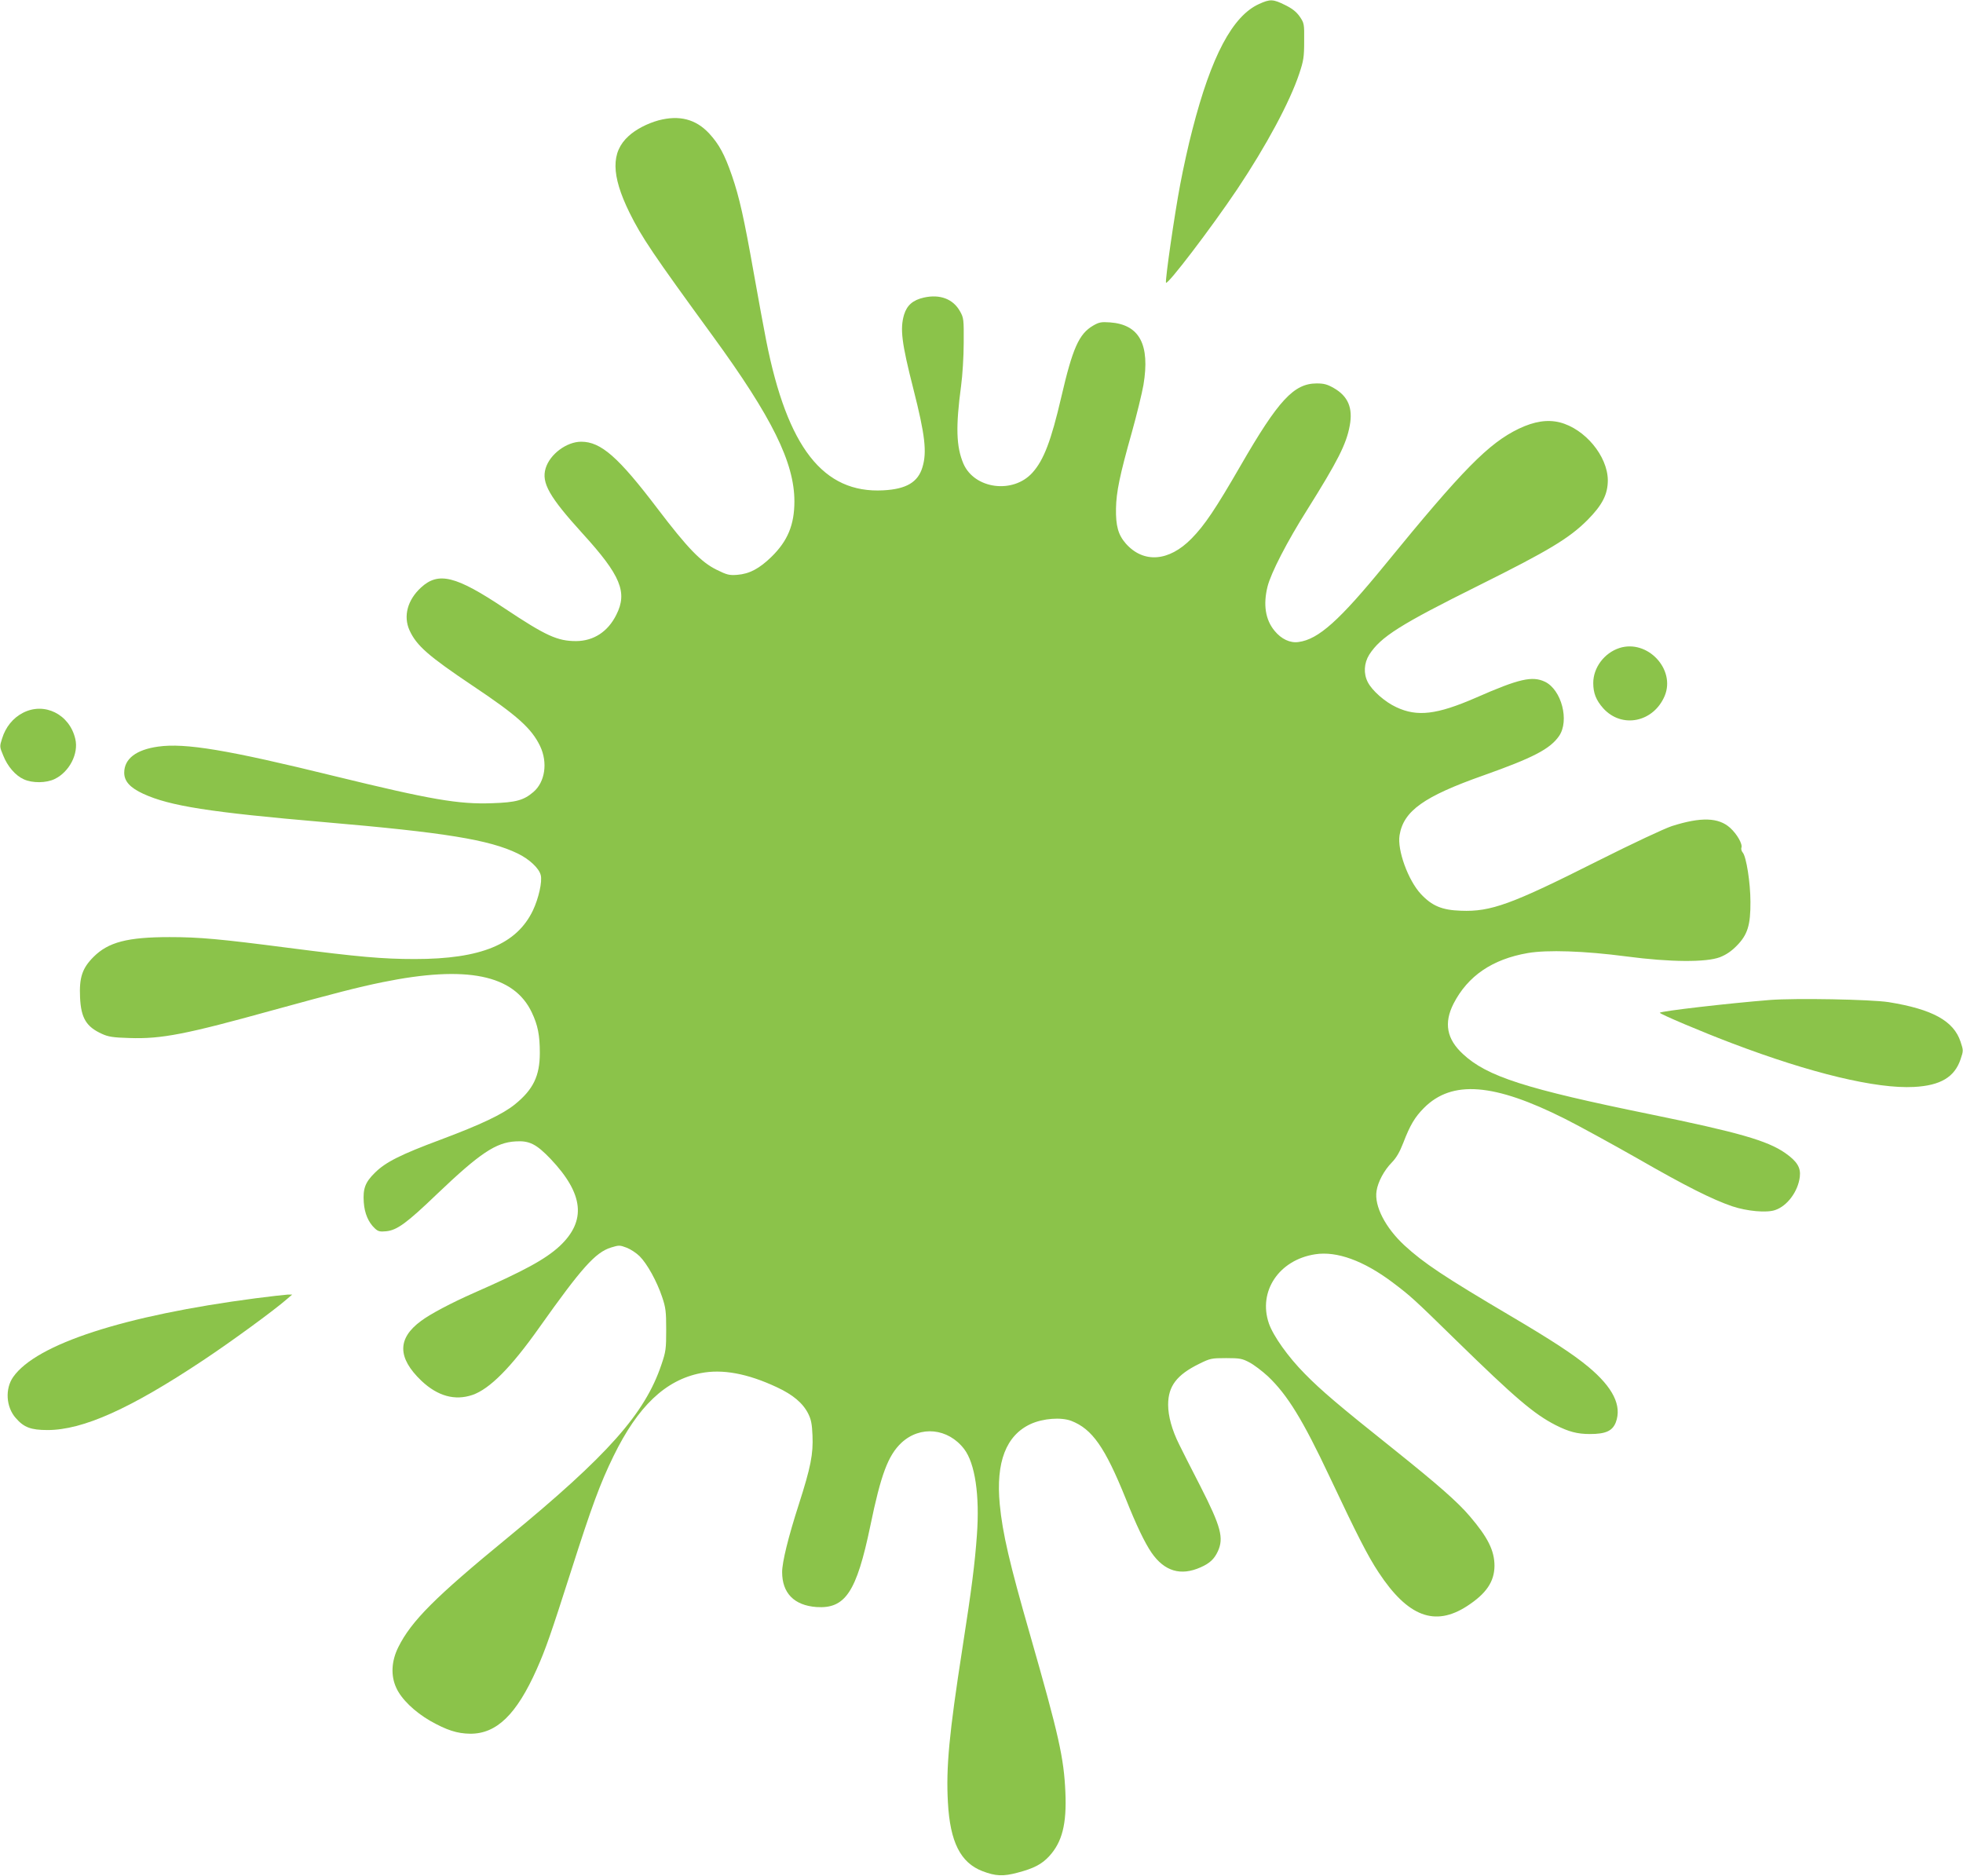 <?xml version="1.0" standalone="no"?>
<!DOCTYPE svg PUBLIC "-//W3C//DTD SVG 20010904//EN"
 "http://www.w3.org/TR/2001/REC-SVG-20010904/DTD/svg10.dtd">
<svg version="1.0" xmlns="http://www.w3.org/2000/svg"
 width="1280pt" height="1223pt" viewBox="0 0 1280 1223"
 preserveAspectRatio="xMidYMid meet">
<g transform="translate(0,1223) scale(0.1,-0.1)"
fill="#8bc34a" stroke="none">
<path d="M8210 12204 c-173 -78 -312 -340 -435 -820 -25 -94 -60 -254 -79
-355 -38 -200 -99 -624 -93 -642 7 -21 296 358 465 610 188 281 343 569 404
753 28 84 32 108 32 212 1 113 0 117 -29 160 -22 31 -48 52 -95 75 -78 39 -98
40 -170 7z"/>
<path d="M4293 11445 c-72 -20 -146 -58 -194 -102 -116 -105 -114 -255 5 -498
80 -162 153 -270 543 -805 388 -532 533 -827 533 -1079 0 -153 -44 -258 -149
-361 -80 -78 -145 -112 -224 -118 -52 -4 -67 0 -134 33 -102 50 -191 143 -385
398 -255 336 -369 437 -498 437 -95 0 -204 -81 -232 -173 -29 -95 24 -187 242
-427 247 -271 293 -382 219 -528 -55 -111 -148 -171 -262 -172 -122 0 -197 34
-466 213 -319 213 -432 241 -546 136 -88 -81 -116 -186 -75 -278 46 -101 123
-168 412 -362 292 -195 384 -278 440 -394 51 -108 32 -234 -44 -299 -63 -54
-114 -68 -269 -73 -219 -8 -398 23 -1029 177 -696 171 -973 217 -1149 192
-144 -20 -221 -80 -221 -170 0 -56 38 -98 125 -138 172 -79 432 -120 1175
-184 793 -68 1080 -115 1266 -205 76 -37 139 -96 150 -141 11 -42 -14 -152
-51 -230 -106 -221 -339 -317 -770 -317 -210 0 -368 14 -825 73 -448 58 -580
70 -774 70 -275 0 -400 -33 -496 -129 -74 -74 -94 -135 -88 -264 6 -135 41
-192 143 -238 41 -19 73 -24 180 -27 208 -7 367 24 940 183 401 110 548 148
709 181 549 112 858 49 974 -198 39 -82 52 -148 52 -263 0 -150 -43 -239 -163
-336 -79 -64 -223 -132 -482 -229 -263 -98 -361 -147 -431 -217 -63 -62 -78
-103 -72 -192 5 -72 30 -131 72 -170 21 -20 33 -23 74 -19 71 7 134 53 334
245 276 263 381 334 510 341 90 6 136 -18 228 -114 217 -229 235 -405 58 -570
-93 -85 -228 -159 -558 -304 -145 -64 -284 -137 -345 -183 -155 -114 -154
-240 3 -390 106 -100 218 -131 333 -92 112 39 250 177 436 440 276 389 365
489 467 521 52 16 57 16 102 -1 26 -10 64 -35 85 -56 49 -49 112 -163 146
-264 24 -71 27 -95 27 -215 0 -124 -2 -142 -31 -227 -107 -319 -348 -591
-1003 -1129 -473 -388 -628 -543 -713 -714 -45 -91 -50 -185 -13 -265 33 -73
119 -156 221 -215 108 -61 176 -83 261 -84 172 -1 302 125 434 421 59 133 91
225 226 647 132 413 187 563 274 741 159 326 339 497 569 542 141 28 305 -2
497 -92 105 -49 169 -103 204 -172 19 -38 25 -68 28 -143 5 -121 -11 -205 -89
-448 -69 -214 -109 -377 -109 -442 0 -137 78 -217 223 -228 189 -13 262 97
352 529 69 335 116 460 203 542 123 114 304 96 409 -41 71 -93 102 -302 83
-561 -13 -183 -34 -350 -95 -741 -86 -553 -107 -775 -94 -1002 14 -258 82
-393 225 -448 86 -33 136 -35 229 -10 107 28 158 55 207 108 84 92 114 209
105 416 -10 225 -41 366 -232 1033 -132 459 -178 656 -196 845 -26 275 41 450
203 524 80 36 196 45 263 20 137 -53 220 -172 355 -506 70 -176 124 -288 169
-354 84 -121 190 -153 320 -95 59 26 89 54 112 104 40 87 21 160 -114 425 -61
118 -123 241 -138 272 -47 94 -72 185 -72 259 0 121 56 195 203 267 71 35 79
37 175 37 90 0 105 -3 152 -28 29 -15 83 -56 121 -91 127 -121 226 -281 404
-659 177 -375 247 -513 318 -620 190 -288 366 -355 576 -219 125 81 178 159
179 262 0 100 -43 186 -161 324 -80 94 -207 205 -494 435 -360 287 -474 384
-582 494 -109 110 -206 247 -234 328 -72 209 66 415 302 451 141 22 316 -42
504 -183 119 -90 135 -104 419 -382 380 -371 504 -477 645 -549 85 -43 141
-58 223 -58 103 0 147 20 169 76 41 109 -18 228 -180 363 -99 82 -237 172
-501 328 -439 259 -572 348 -696 462 -125 115 -199 258 -183 356 9 59 49 134
99 185 31 32 52 69 75 128 44 115 76 169 135 228 183 184 457 162 920 -71 99
-50 312 -167 474 -259 313 -180 487 -267 616 -311 95 -32 224 -44 279 -25 80
26 151 122 162 218 7 59 -18 100 -95 154 -116 81 -305 135 -881 253 -813 166
-1063 246 -1220 392 -107 98 -126 203 -62 329 93 181 253 290 484 330 127 22
369 14 643 -22 287 -38 521 -39 610 -5 41 16 76 40 110 75 70 71 90 134 89
286 0 124 -27 294 -50 321 -8 9 -12 23 -9 32 9 23 -28 88 -73 129 -76 69 -191
72 -380 12 -51 -17 -252 -111 -487 -229 -558 -281 -694 -331 -889 -323 -123 4
-188 31 -261 109 -83 89 -155 287 -139 383 26 159 158 253 549 391 321 114
432 171 491 256 69 100 16 302 -92 354 -83 39 -168 20 -450 -104 -255 -111
-383 -126 -519 -62 -74 34 -158 108 -186 163 -29 56 -25 124 9 179 75 117 202
197 717 453 452 225 587 306 706 425 98 99 133 168 133 261 -2 157 -149 334
-313 376 -81 20 -166 7 -267 -41 -197 -95 -364 -264 -871 -885 -299 -366 -436
-489 -566 -506 -54 -8 -112 19 -156 73 -60 72 -75 171 -46 288 22 89 129 296
258 500 200 319 256 429 278 549 22 116 -11 193 -104 246 -42 24 -64 30 -111
30 -149 0 -250 -109 -496 -535 -163 -282 -235 -390 -321 -477 -147 -150 -313
-162 -428 -32 -50 57 -66 116 -64 229 2 107 24 215 103 495 32 114 66 254 76
310 44 264 -26 394 -218 408 -58 4 -72 1 -110 -21 -93 -54 -134 -148 -208
-467 -66 -284 -114 -410 -188 -492 -126 -140 -378 -107 -450 59 -47 111 -51
240 -15 508 9 66 17 192 17 280 1 153 0 162 -24 205 -45 81 -131 113 -235 90
-72 -16 -111 -50 -130 -112 -27 -92 -16 -183 61 -485 76 -299 89 -410 59 -509
-29 -98 -105 -143 -255 -151 -392 -21 -626 279 -764 977 -14 69 -50 267 -81
440 -64 361 -94 494 -142 634 -48 139 -84 205 -148 275 -88 95 -196 122 -332
86z"/>
<path d="M10560 8005 c-99 -32 -171 -128 -171 -228 0 -66 18 -112 65 -165 121
-134 328 -92 401 81 72 174 -113 370 -295 312z"/>
<path d="M149 7582 c-64 -33 -112 -92 -135 -166 -17 -53 -17 -55 7 -112 28
-71 80 -131 134 -155 56 -26 147 -25 202 2 95 46 157 165 134 261 -37 161
-202 243 -342 170z"/>
<path d="M11540 5710 c-274 -22 -705 -72 -717 -83 -6 -6 279 -127 473 -200
513 -195 939 -297 1184 -284 173 9 265 64 304 180 19 56 19 58 0 115 -45 136
-184 212 -469 258 -117 18 -608 27 -775 14z"/>
<path d="M1666 3765 c-855 -112 -1429 -298 -1580 -513 -54 -77 -47 -196 17
-268 53 -61 99 -78 207 -78 231 0 540 139 1015 455 175 116 462 325 545 398
l35 30 -30 0 c-16 -1 -111 -11 -209 -24z"/>
</g>
</svg>
